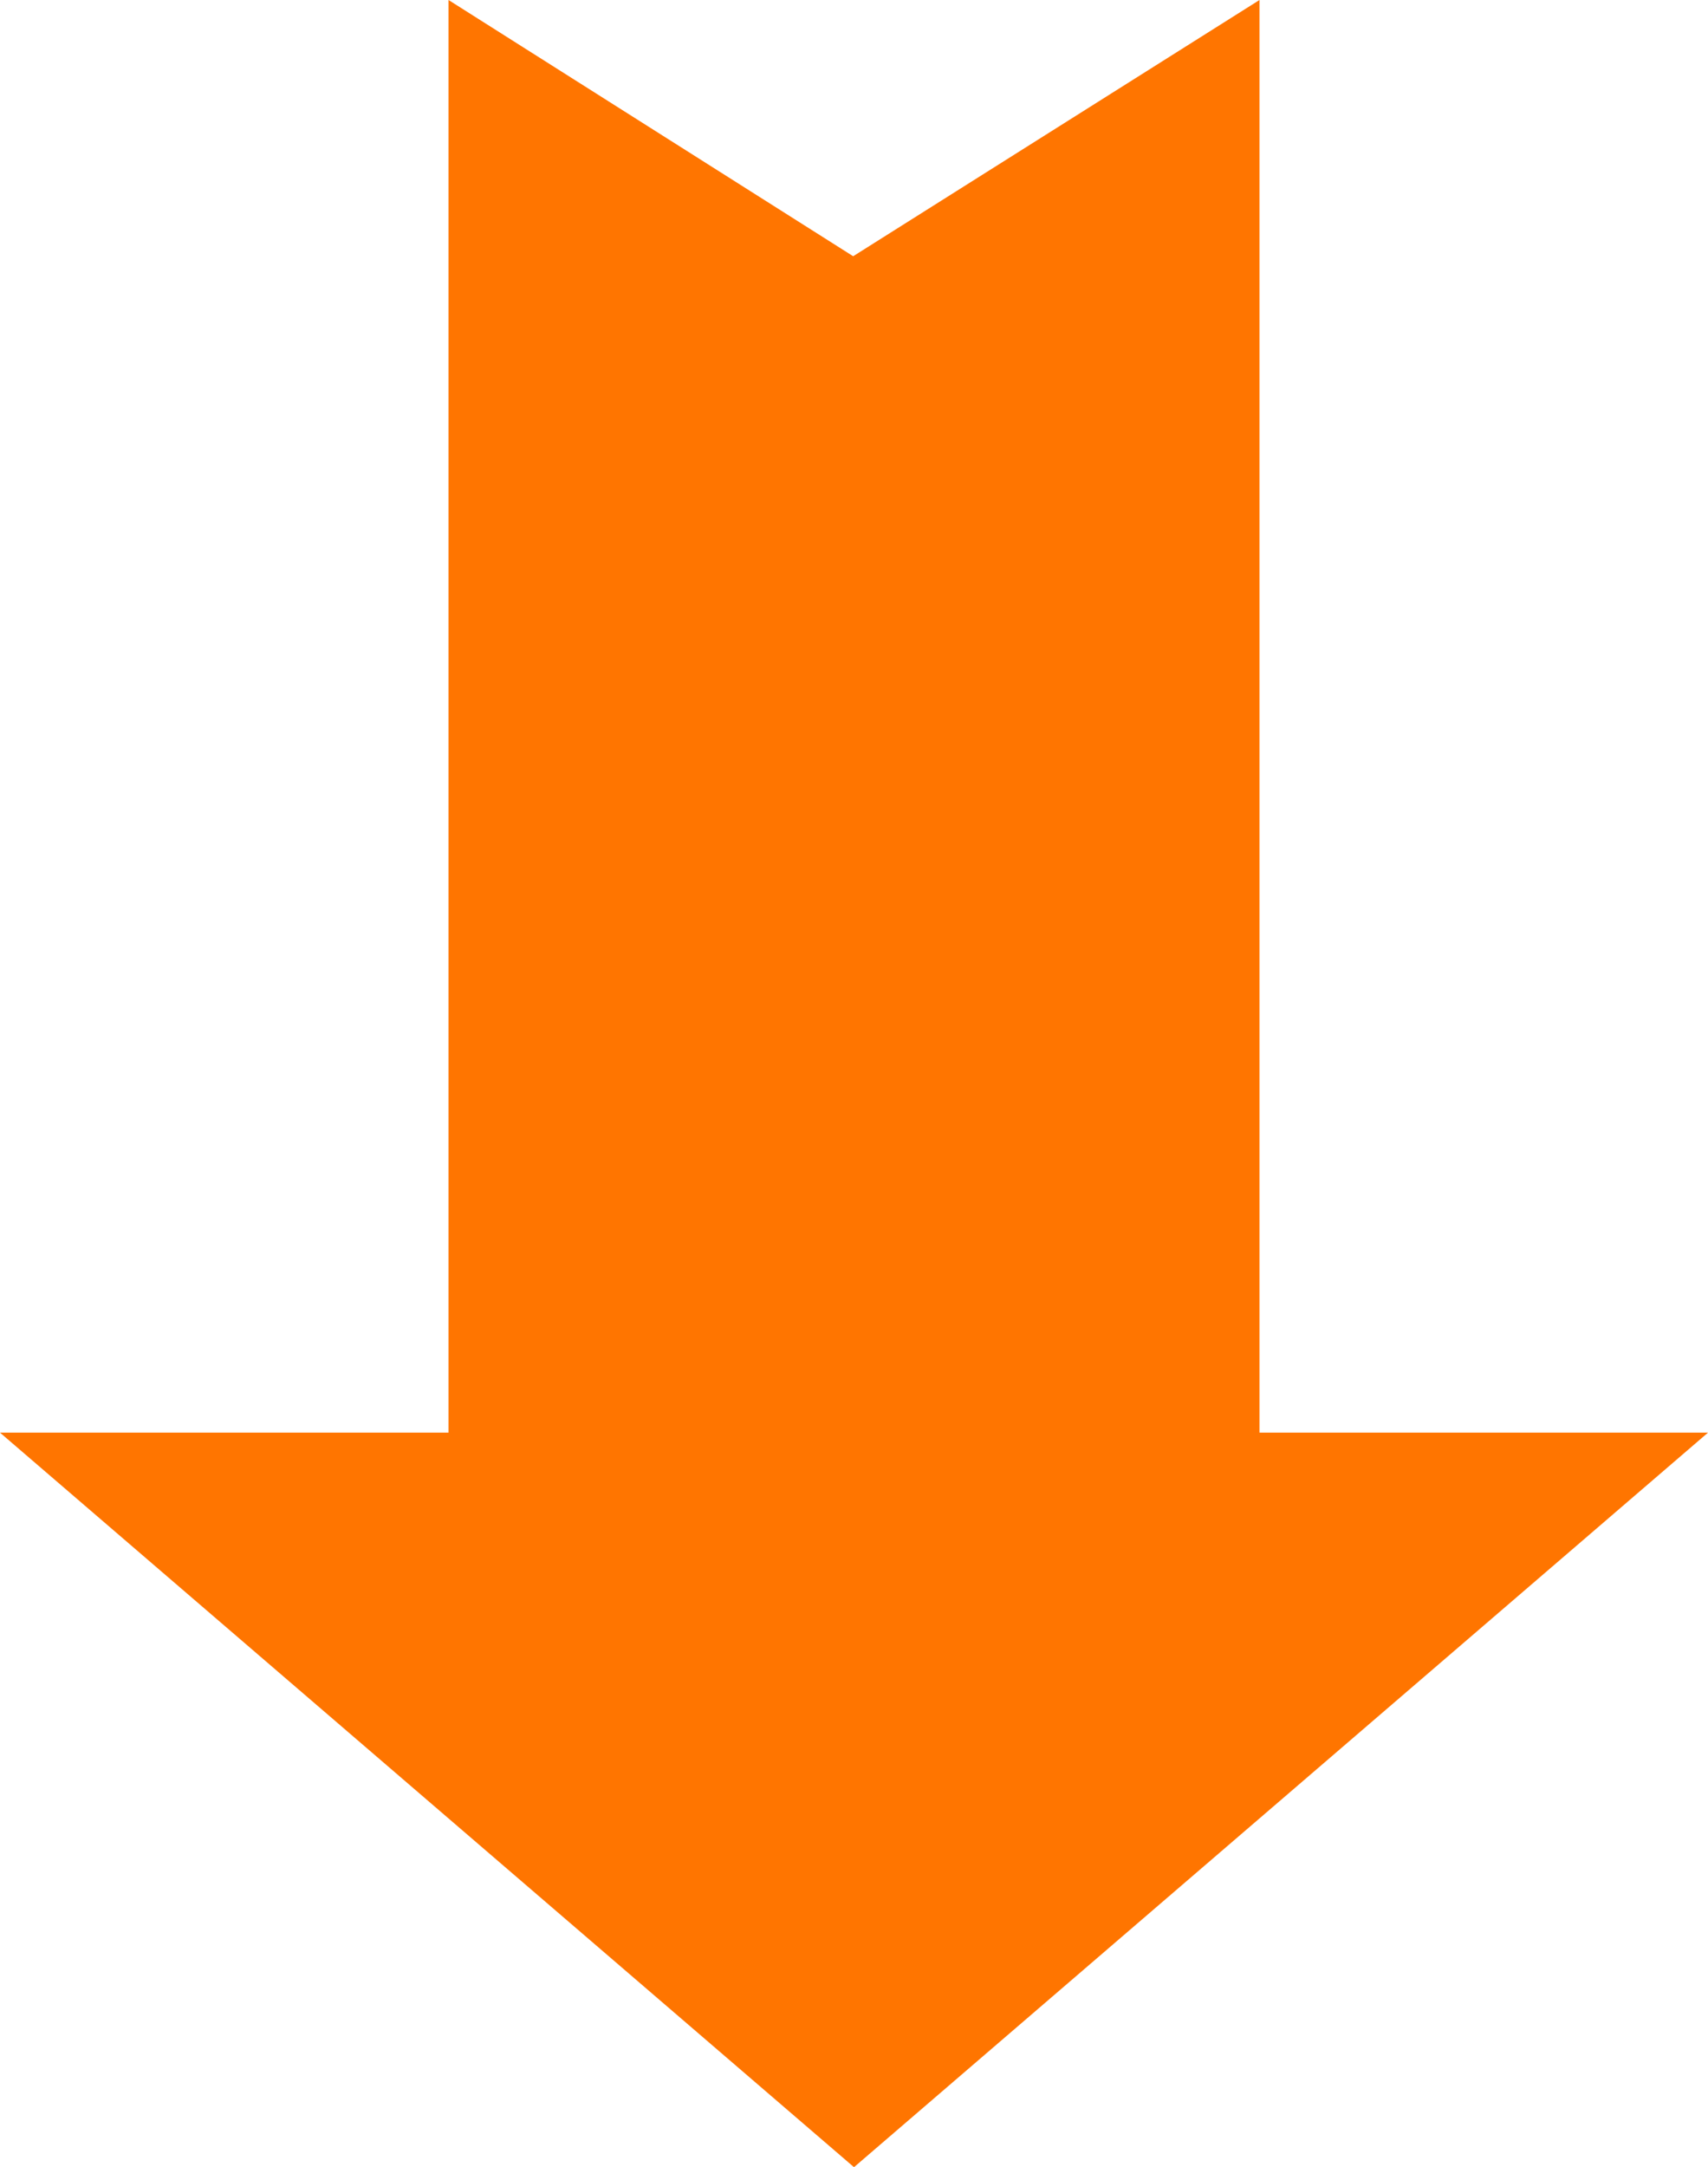<svg width="138" height="175" viewBox="0 0 138 175" fill="none" xmlns="http://www.w3.org/2000/svg">
<path d="M5.86302e-06 115.685L69 175L138 115.685L101.762 115.685L101.762 -3.41006e-06L68.933 20.691L36.238 -9.57586e-06L36.238 115.685L5.86302e-06 115.685Z" fill="#FF7500"/>
</svg>
